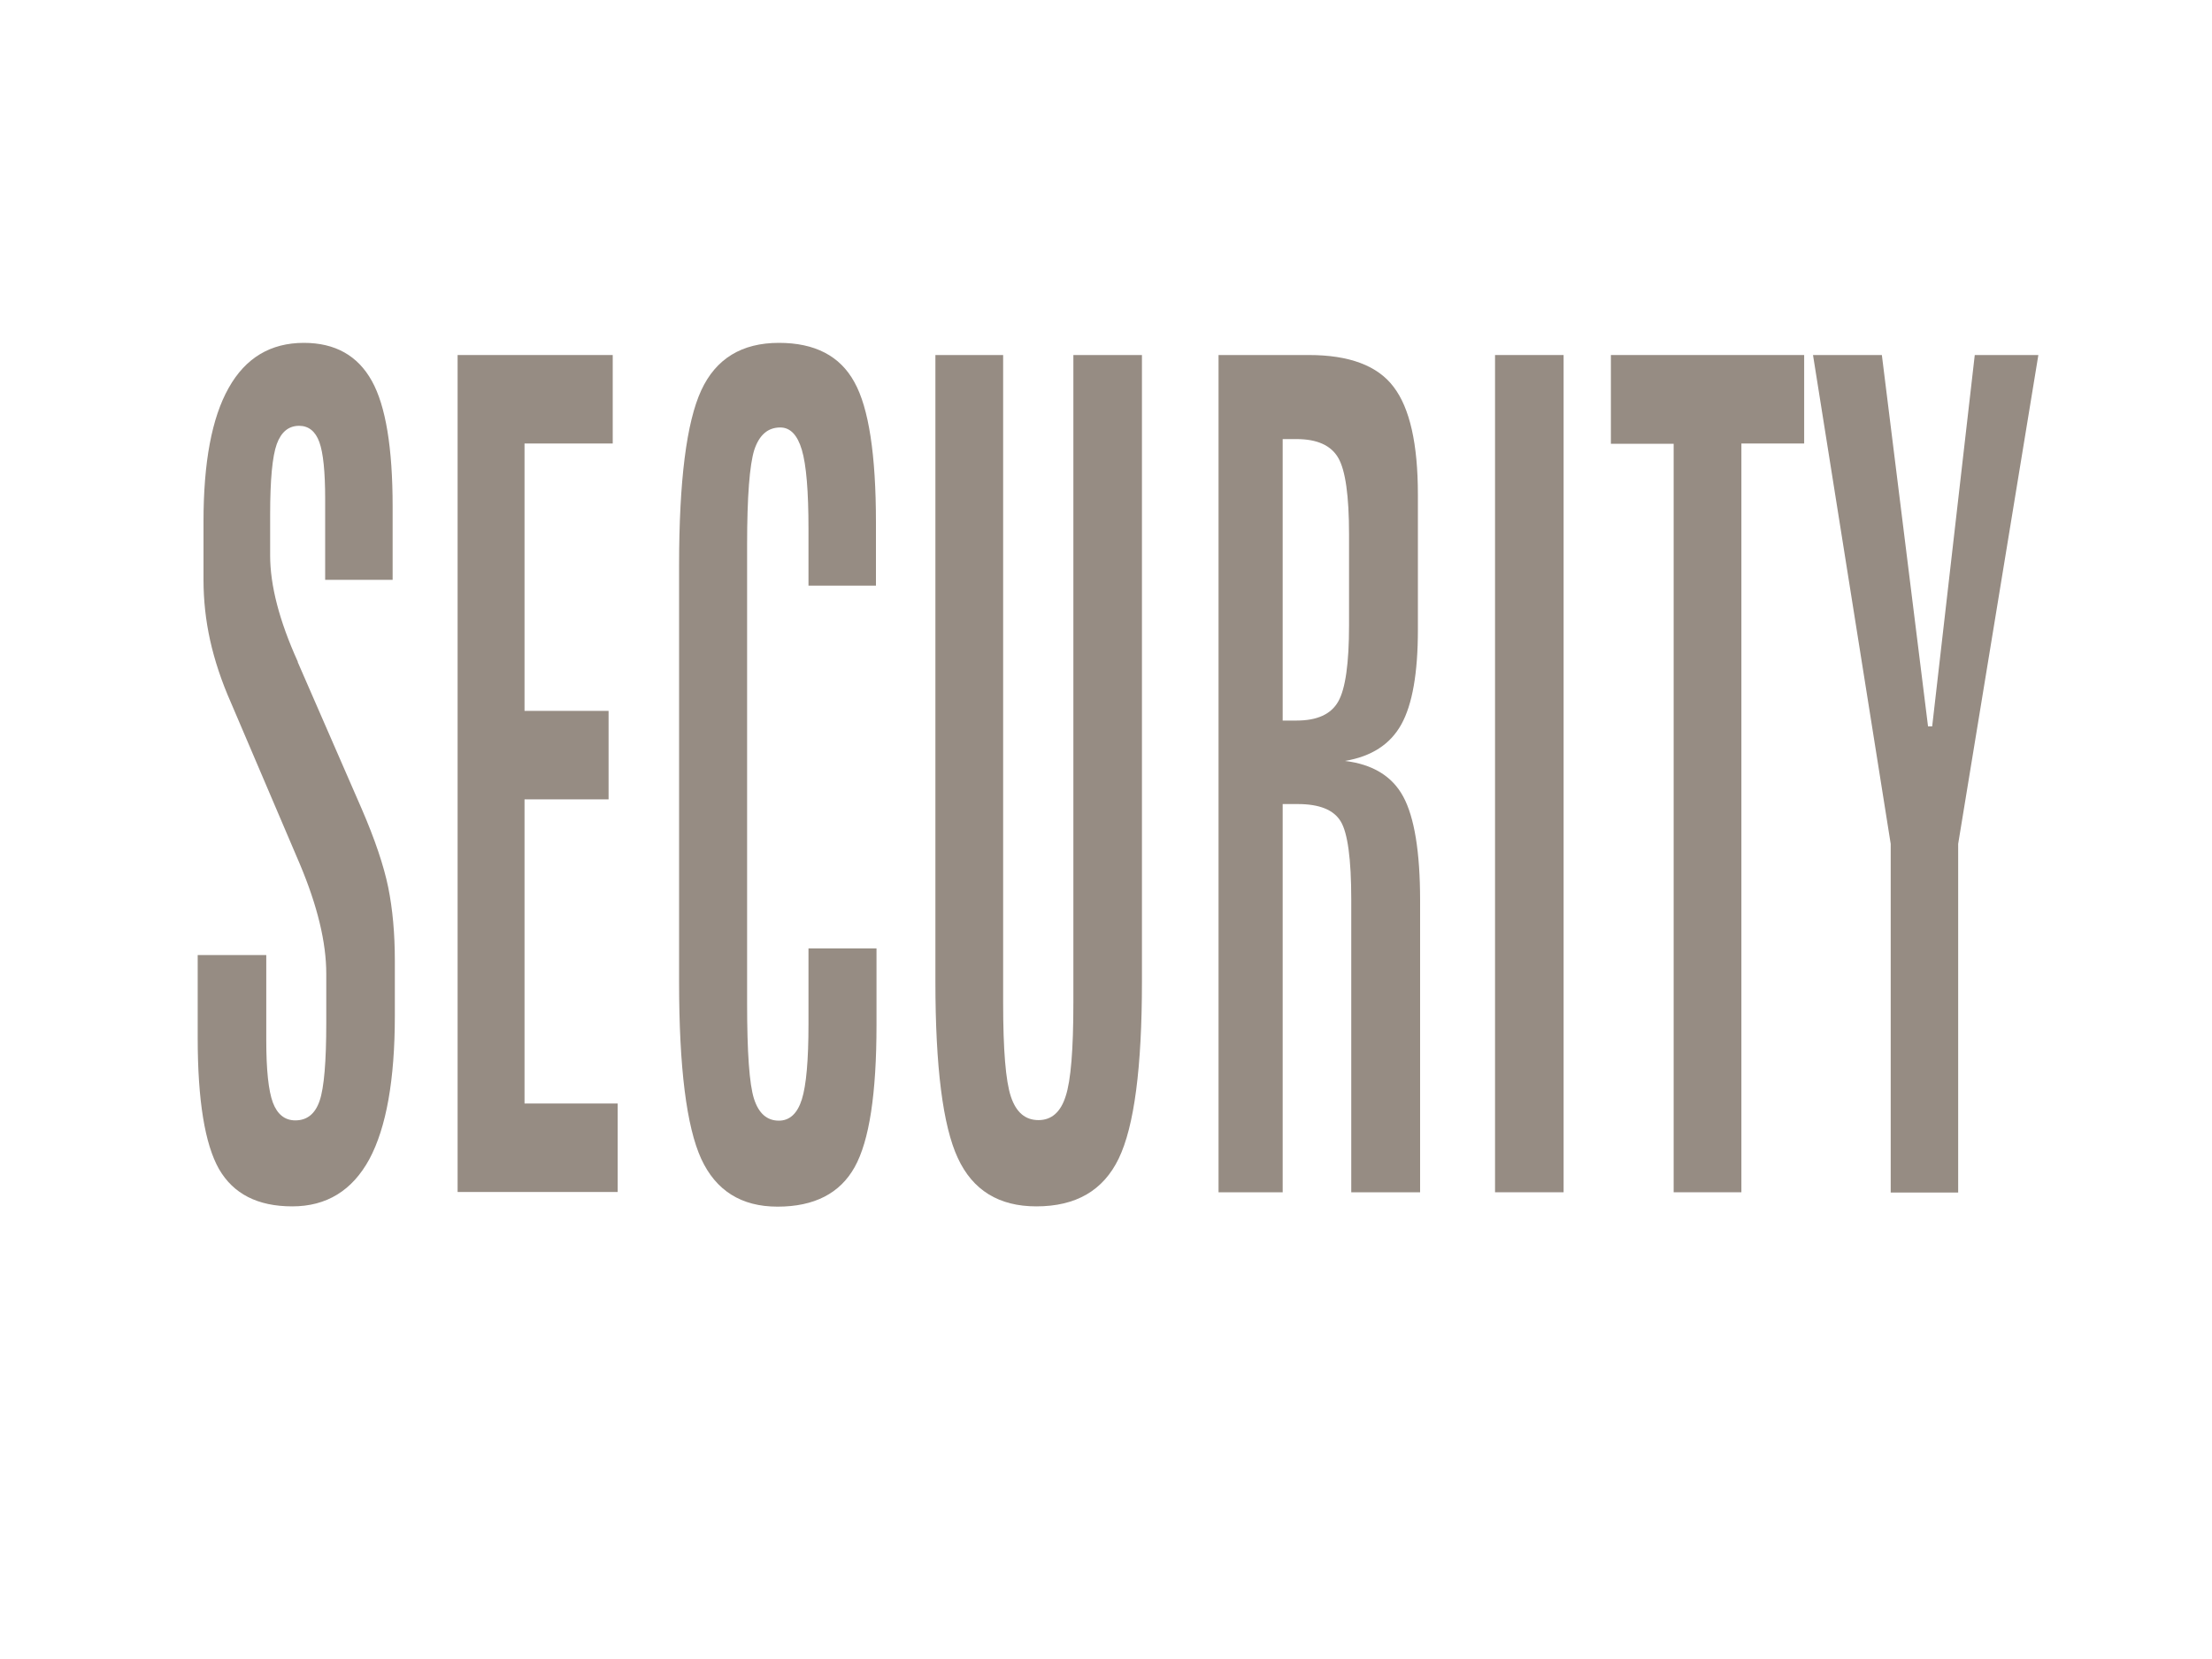 <?xml version="1.0" encoding="utf-8"?>
<!-- Generator: Adobe Illustrator 19.2.1, SVG Export Plug-In . SVG Version: 6.00 Build 0)  -->
<svg version="1.1" id="Layer_1" xmlns="http://www.w3.org/2000/svg" xmlns:xlink="http://www.w3.org/1999/xlink" x="0px" y="0px"
	 viewBox="0 0 800 600" style="enable-background:new 0 0 800 600;" xml:space="preserve">
<style type="text/css">
	.st0{enable-background:new    ;}
	.st1{fill:#968C83;}
</style>
<g class="st0">
	<path class="st1" d="M142,183.2v26.5h-24.4v-29.2c0-9.9-0.7-16.7-2.1-20.6c-1.4-3.9-3.9-5.9-7.3-5.9c-3.8,0-6.5,2.2-8.1,6.6
		c-1.6,4.4-2.4,12.9-2.4,25.5v14.8c0,10.8,3.3,23.6,10,38.4v0.2l23.1,53c4.8,11.1,8,20.6,9.6,28.4c1.6,7.9,2.4,16.7,2.4,26.6v19.9
		c0,23.1-3.1,40.4-9.2,51.8c-6.2,11.4-15.5,17.1-27.9,17.1c-12.5,0-21.3-4.5-26.5-13.5c-5.1-9-7.7-24.8-7.7-47.4v-30h24.8v30.8
		c0,10.8,0.8,18.3,2.4,22.6c1.6,4.2,4.3,6.4,8.1,6.4c4.3,0,7.2-2.4,8.8-7.1c1.6-4.7,2.4-14.1,2.4-28.2v-17.7
		c0-11.4-3.2-24.6-9.6-39.8l-0.6-1.4l-24.2-56.7c-3.5-7.9-6-15.5-7.6-22.7c-1.6-7.2-2.4-14.5-2.4-21.9v-21.1c0-21.4,3-37.5,9.1-48.3
		c6.1-10.9,15.2-16.3,27.2-16.3c11.3,0,19.5,4.6,24.6,13.8C139.5,146.8,142,162,142,183.2z"/>
	<path class="st1" d="M165.5,128.4h56.1v32h-31.9v96.7h30.4v32h-30.4v110h33.7v32h-57.9V128.4z"/>
	<path class="st1" d="M316.8,189v22.8h-24.4v-20.5c0-13.7-0.8-23.2-2.4-28.6c-1.6-5.4-4.2-8.1-7.8-8.1c-4.5,0-7.6,2.7-9.4,8.1
		c-1.7,5.4-2.6,16.9-2.6,34.4v165.7c0,17.8,0.8,29.3,2.5,34.6c1.7,5.3,4.7,7.9,9,7.9c3.9,0,6.7-2.6,8.3-7.7
		c1.6-5.1,2.4-14.2,2.4-27.2V343h24.6v27.7c0,24.8-2.6,41.9-7.9,51.4c-5.3,9.5-14.6,14.3-27.9,14.3c-13.1,0-22.3-5.8-27.6-17.3
		c-5.3-11.6-8-32.9-8-64V204.6c0-30.8,2.7-51.9,8-63.4c5.3-11.5,14.7-17.2,28.1-17.2c13,0,22.1,4.7,27.3,14.2
		C314.2,147.5,316.8,164.5,316.8,189z"/>
	<path class="st1" d="M338.3,128.4h24.5v234.2c0,17,0.9,28.3,2.8,34c1.9,5.7,5.2,8.5,10,8.5c4.7,0,8-2.9,9.8-8.6
		c1.9-5.7,2.8-17,2.8-33.9V128.4h24.8v226.6c0,31.1-2.8,52.4-8.4,64c-5.6,11.6-15.5,17.3-29.8,17.3c-13.5,0-23-5.8-28.4-17.5
		c-5.4-11.6-8.1-32.9-8.1-63.8V128.4z"/>
	<path class="st1" d="M440.7,128.4h32.7c14.5,0,24.8,3.8,30.6,11.5c5.9,7.7,8.8,20.7,8.8,39v48.9c0,15.6-2,27-6,34.2
		c-4,7.2-10.8,11.6-20.4,13.2c10,1.2,17.1,5.5,21.1,12.9c4,7.4,6.1,19.9,6.1,37.6v105.5h-24.9V325.3c0-14.6-1.3-24.1-3.8-28.2
		c-2.5-4.2-7.7-6.3-15.5-6.3h-5.5v140.4h-23.2V128.4z M463.9,158.8v101.8h5c7.5,0,12.5-2.3,15.1-6.9c2.6-4.6,3.9-13.8,3.9-27.6
		v-32.8c0-14-1.3-23.2-3.9-27.7c-2.6-4.5-7.6-6.8-15.1-6.8H463.9z"/>
	<path class="st1" d="M540.7,128.4h24.8v302.8h-24.8V128.4z"/>
	<path class="st1" d="M582.6,128.4h69.9v32h-22.7v270.8h-24.5V160.5h-22.7V128.4z"/>
	<path class="st1" d="M655.7,128.4h24.9l16.7,134.3h1.5l15.4-134.3h23l-29,176.8v126.1h-24.4V305.2L655.7,128.4z"/>
</g>
</svg>
